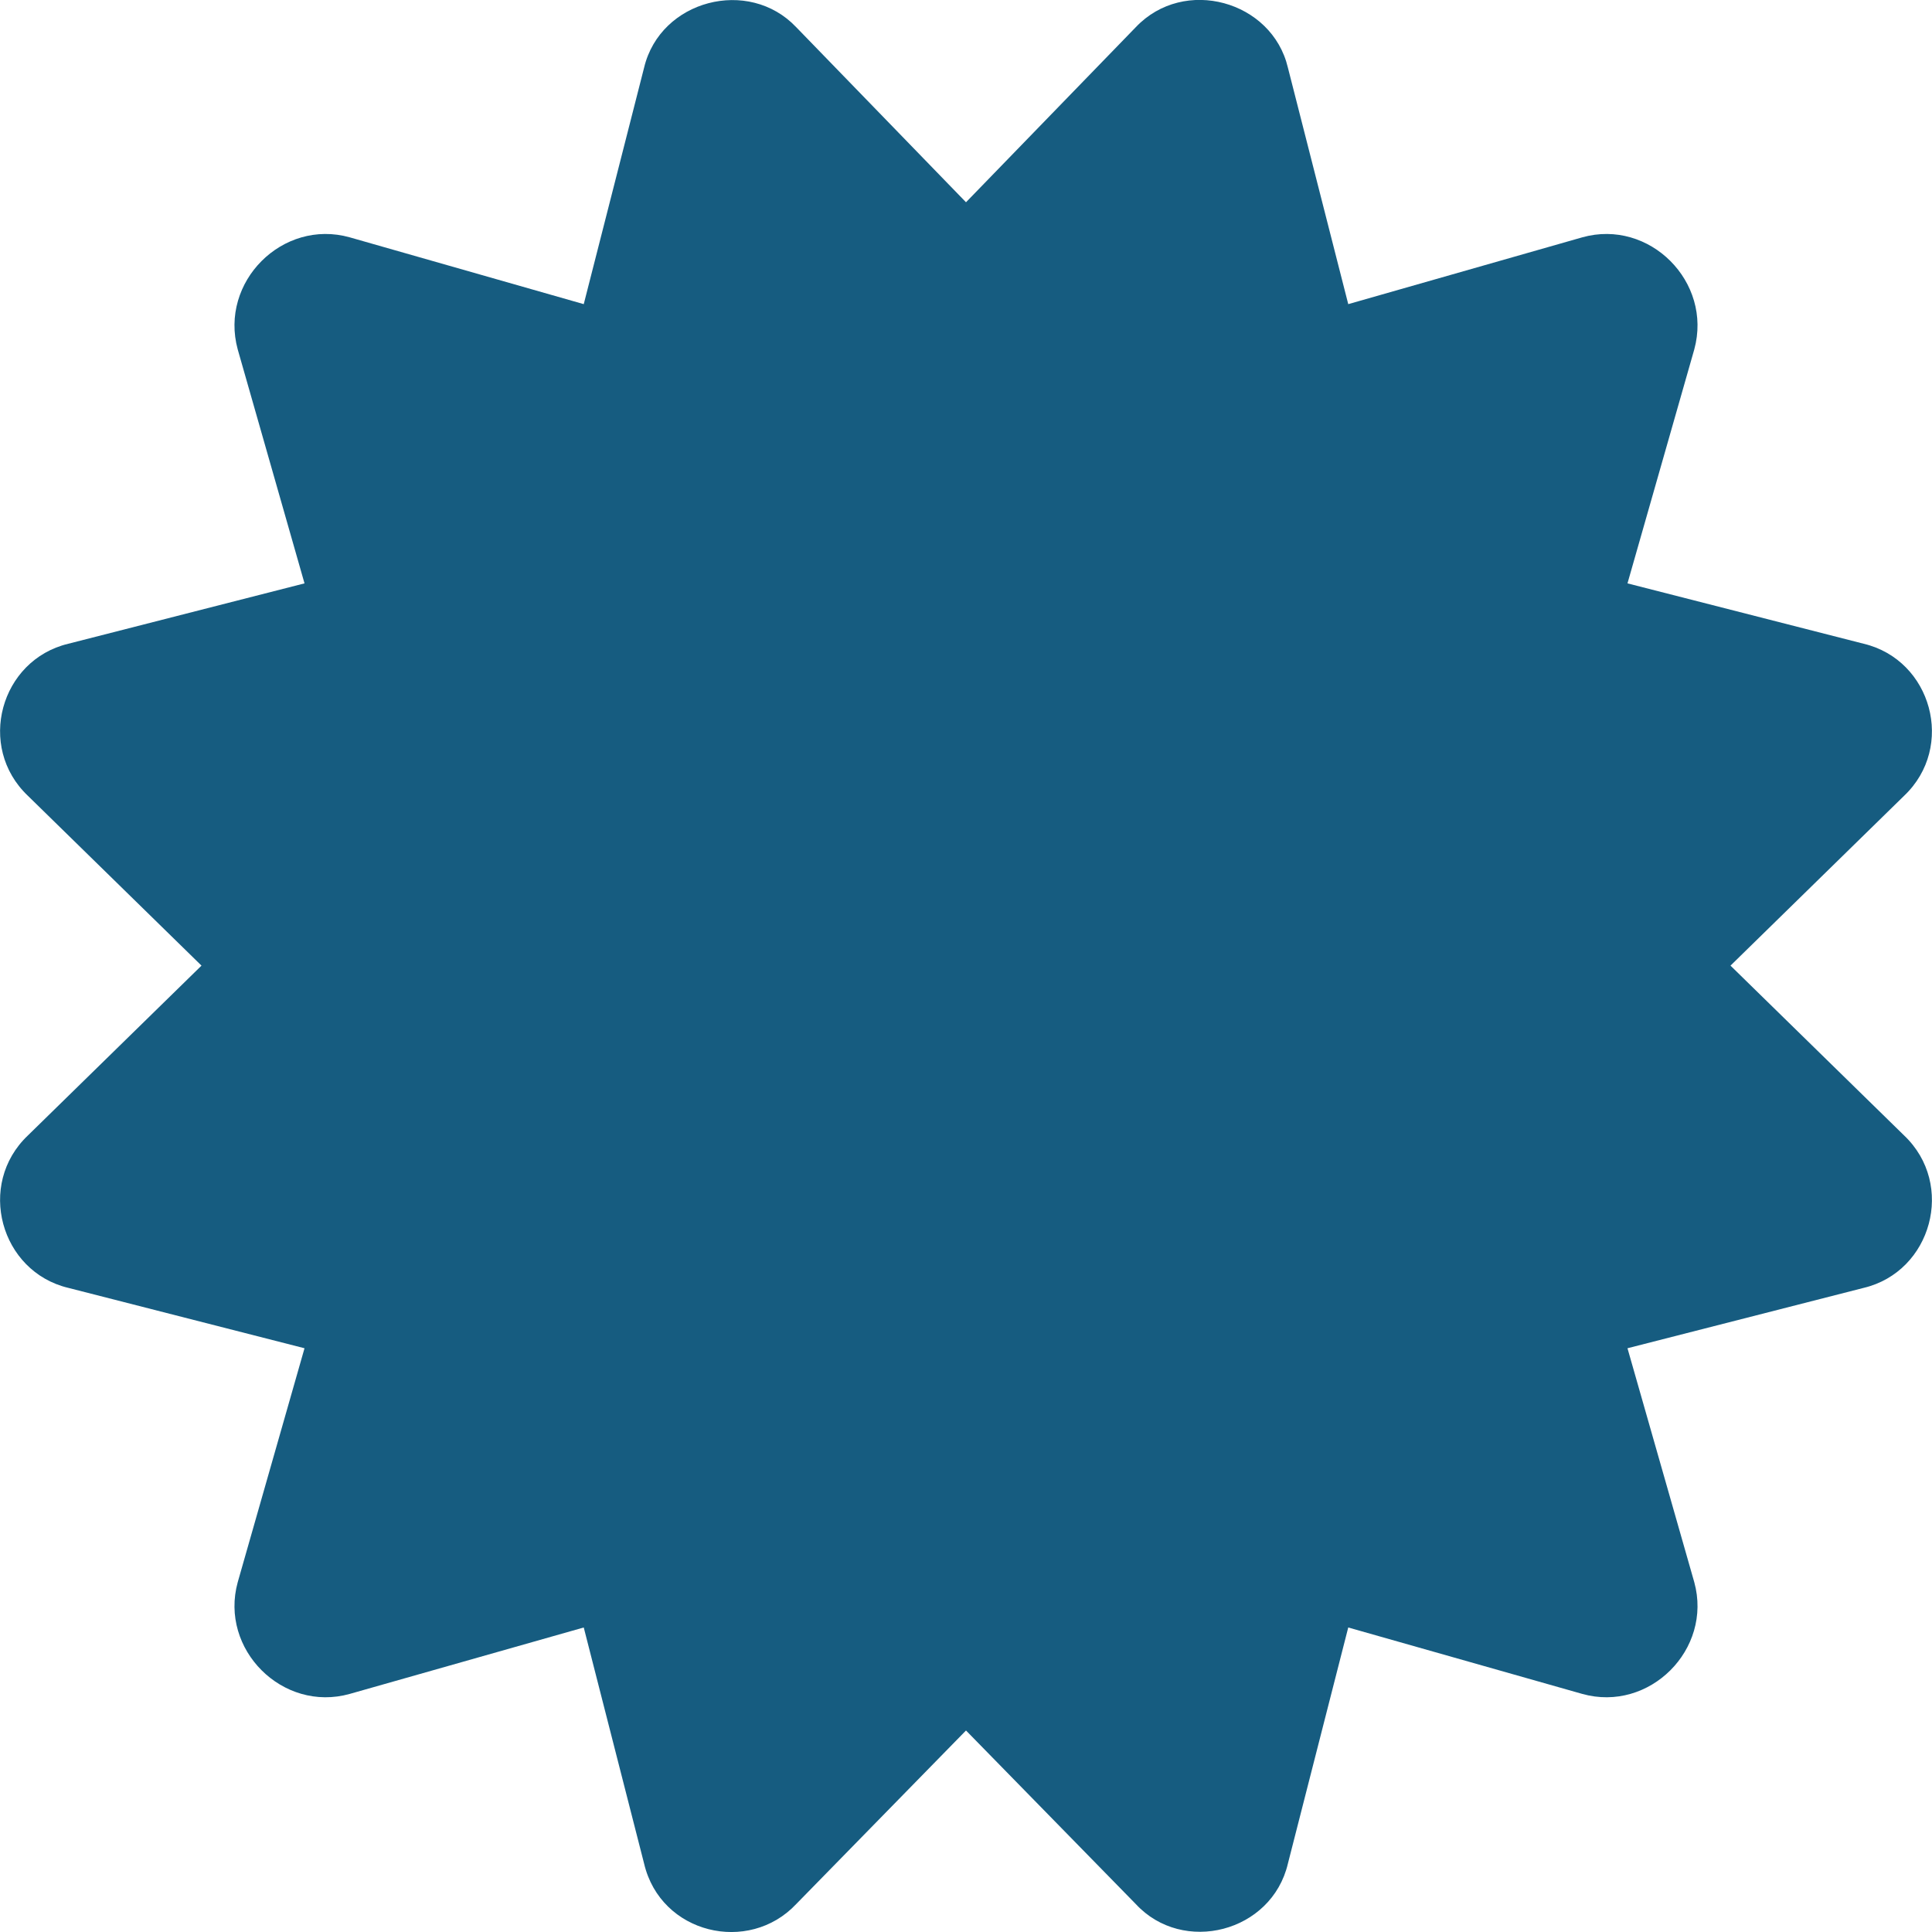 <svg xmlns="http://www.w3.org/2000/svg" viewBox="0 0 512 512" width="512" height="512"><title>svgexport-5</title><style> .s0 { fill: #165c80 } </style><path class="s0" d="m458.6 255.9l46-45c13.7-13 7.3-36-10.7-40.3l-62.6-16 17.7-62c4.9-17.9-11.9-34.7-29.7-29.7l-62 17.7-16-62.7c-4.2-17.7-27.5-24.2-40.3-10.7l-45 46.4-45-46.4c-12.6-13.3-36-7.2-40.3 10.7l-16 62.7-62-17.7c-17.8-5-34.6 11.8-29.7 29.7l17.7 62-62.6 16c-18 4.3-24.4 27.3-10.7 40.3l46 45-46 45c-13.7 13-7.3 36.1 10.7 40.4l62.6 16-17.7 62c-4.9 17.8 11.9 34.6 29.7 29.6l62-17.6 16 62.6c4.4 18.6 27.7 24.1 40.3 10.7l45-46 45 46c12.5 13.5 36 7.5 40.3-10.7l16-62.6 62 17.6c17.8 5 34.6-11.8 29.7-29.6l-17.7-62 62.6-16c18-4.3 24.4-27.4 10.7-40.4z"></path></svg>